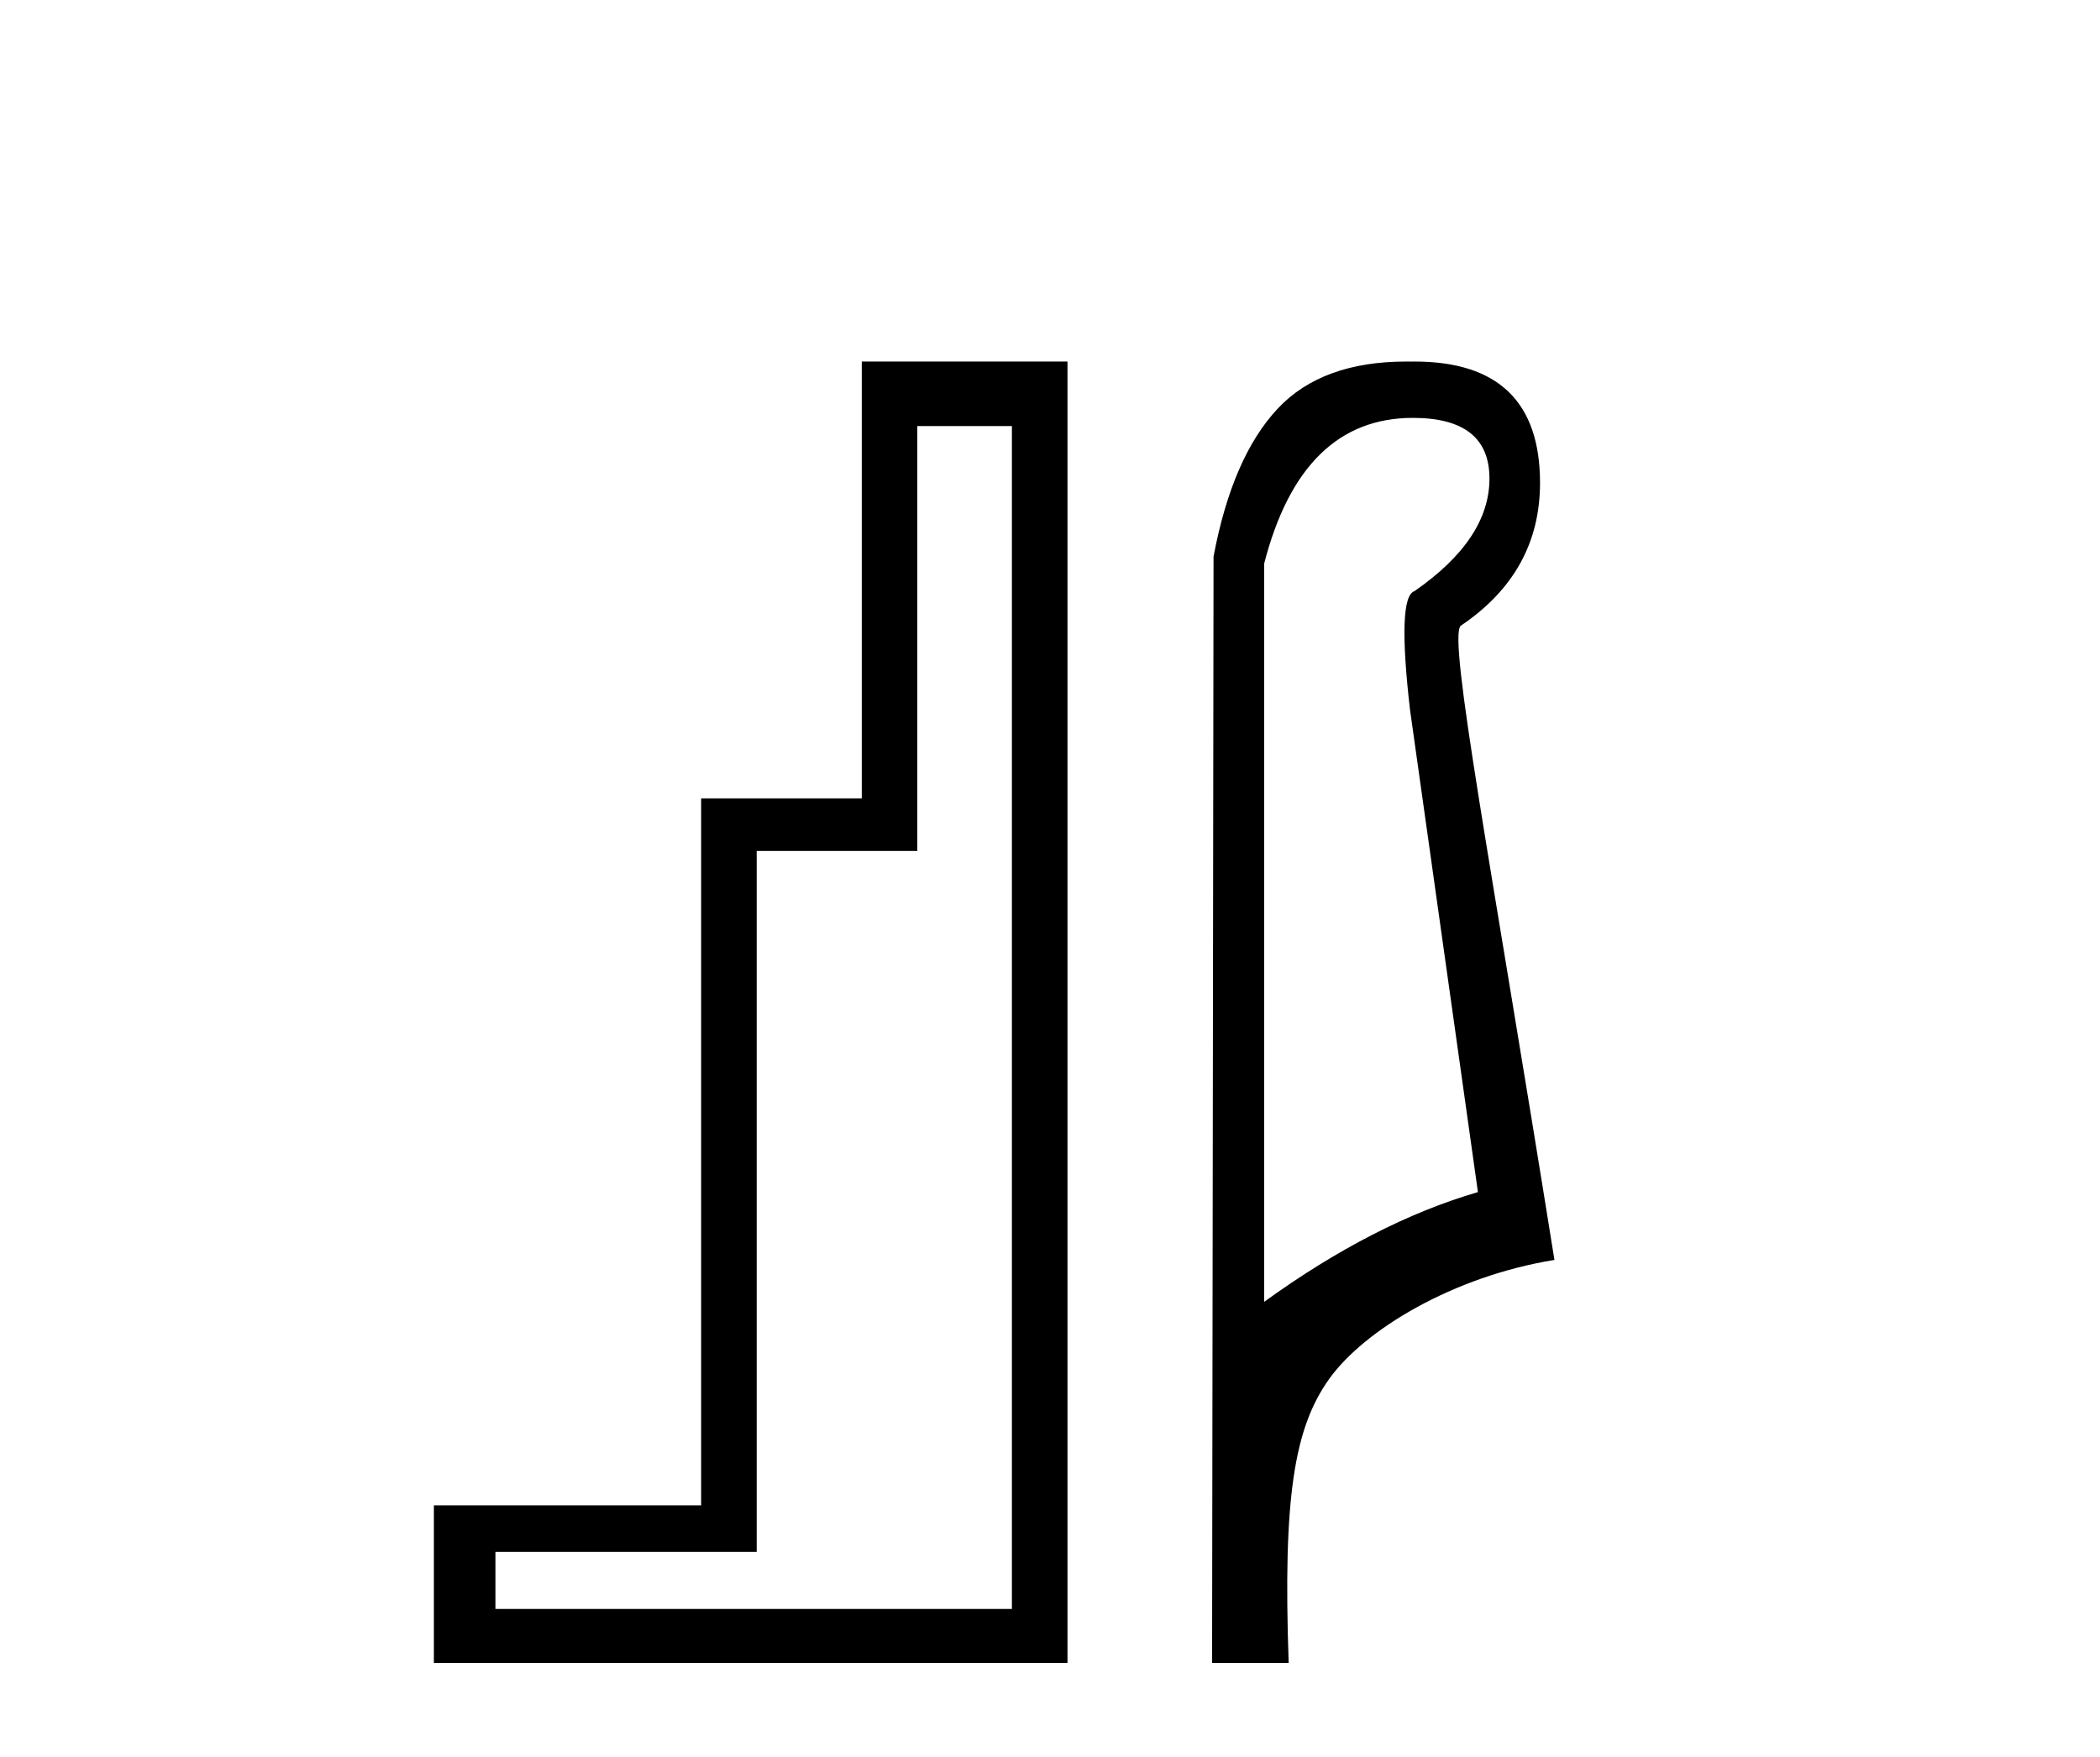 <?xml version='1.0' encoding='UTF-8' standalone='yes'?><svg xmlns='http://www.w3.org/2000/svg' xmlns:xlink='http://www.w3.org/1999/xlink' width='49.0' height='41.0' ><path d='M 23.611 9.943 L 23.611 37.548 L 11.56 37.548 L 11.56 36.217 L 17.656 36.217 L 17.656 19.857 L 21.404 19.857 L 21.404 9.943 ZM 20.108 8.437 L 20.108 18.631 L 16.36 18.631 L 16.36 35.131 L 10.124 35.131 L 10.124 38.809 L 24.908 38.809 L 24.908 8.437 Z' style='fill:#000000;stroke:none' /><path d='M 32.968 9.752 C 34.159 9.752 34.754 10.224 34.754 11.168 C 34.754 12.112 34.17 12.988 33.002 13.797 C 32.732 13.887 32.698 14.809 32.9 16.562 L 34.485 27.82 C 32.867 28.292 31.204 29.146 29.496 30.382 L 29.496 13.157 C 30.08 10.887 31.237 9.752 32.968 9.752 ZM 32.816 8.437 C 31.503 8.437 30.503 8.802 29.816 9.533 C 29.108 10.286 28.608 11.438 28.316 12.988 L 28.282 38.809 L 30.069 38.809 C 29.934 34.944 30.196 33.325 31.016 32.178 C 31.837 31.032 33.91 29.785 36.27 29.403 C 34.786 20.122 33.788 14.921 34.08 14.606 C 35.316 13.775 35.934 12.663 35.934 11.269 C 35.934 9.381 34.957 8.437 33.003 8.437 C 32.98 8.437 32.957 8.438 32.934 8.438 C 32.894 8.437 32.855 8.437 32.816 8.437 Z' style='fill:#000000;stroke:none' /></svg>